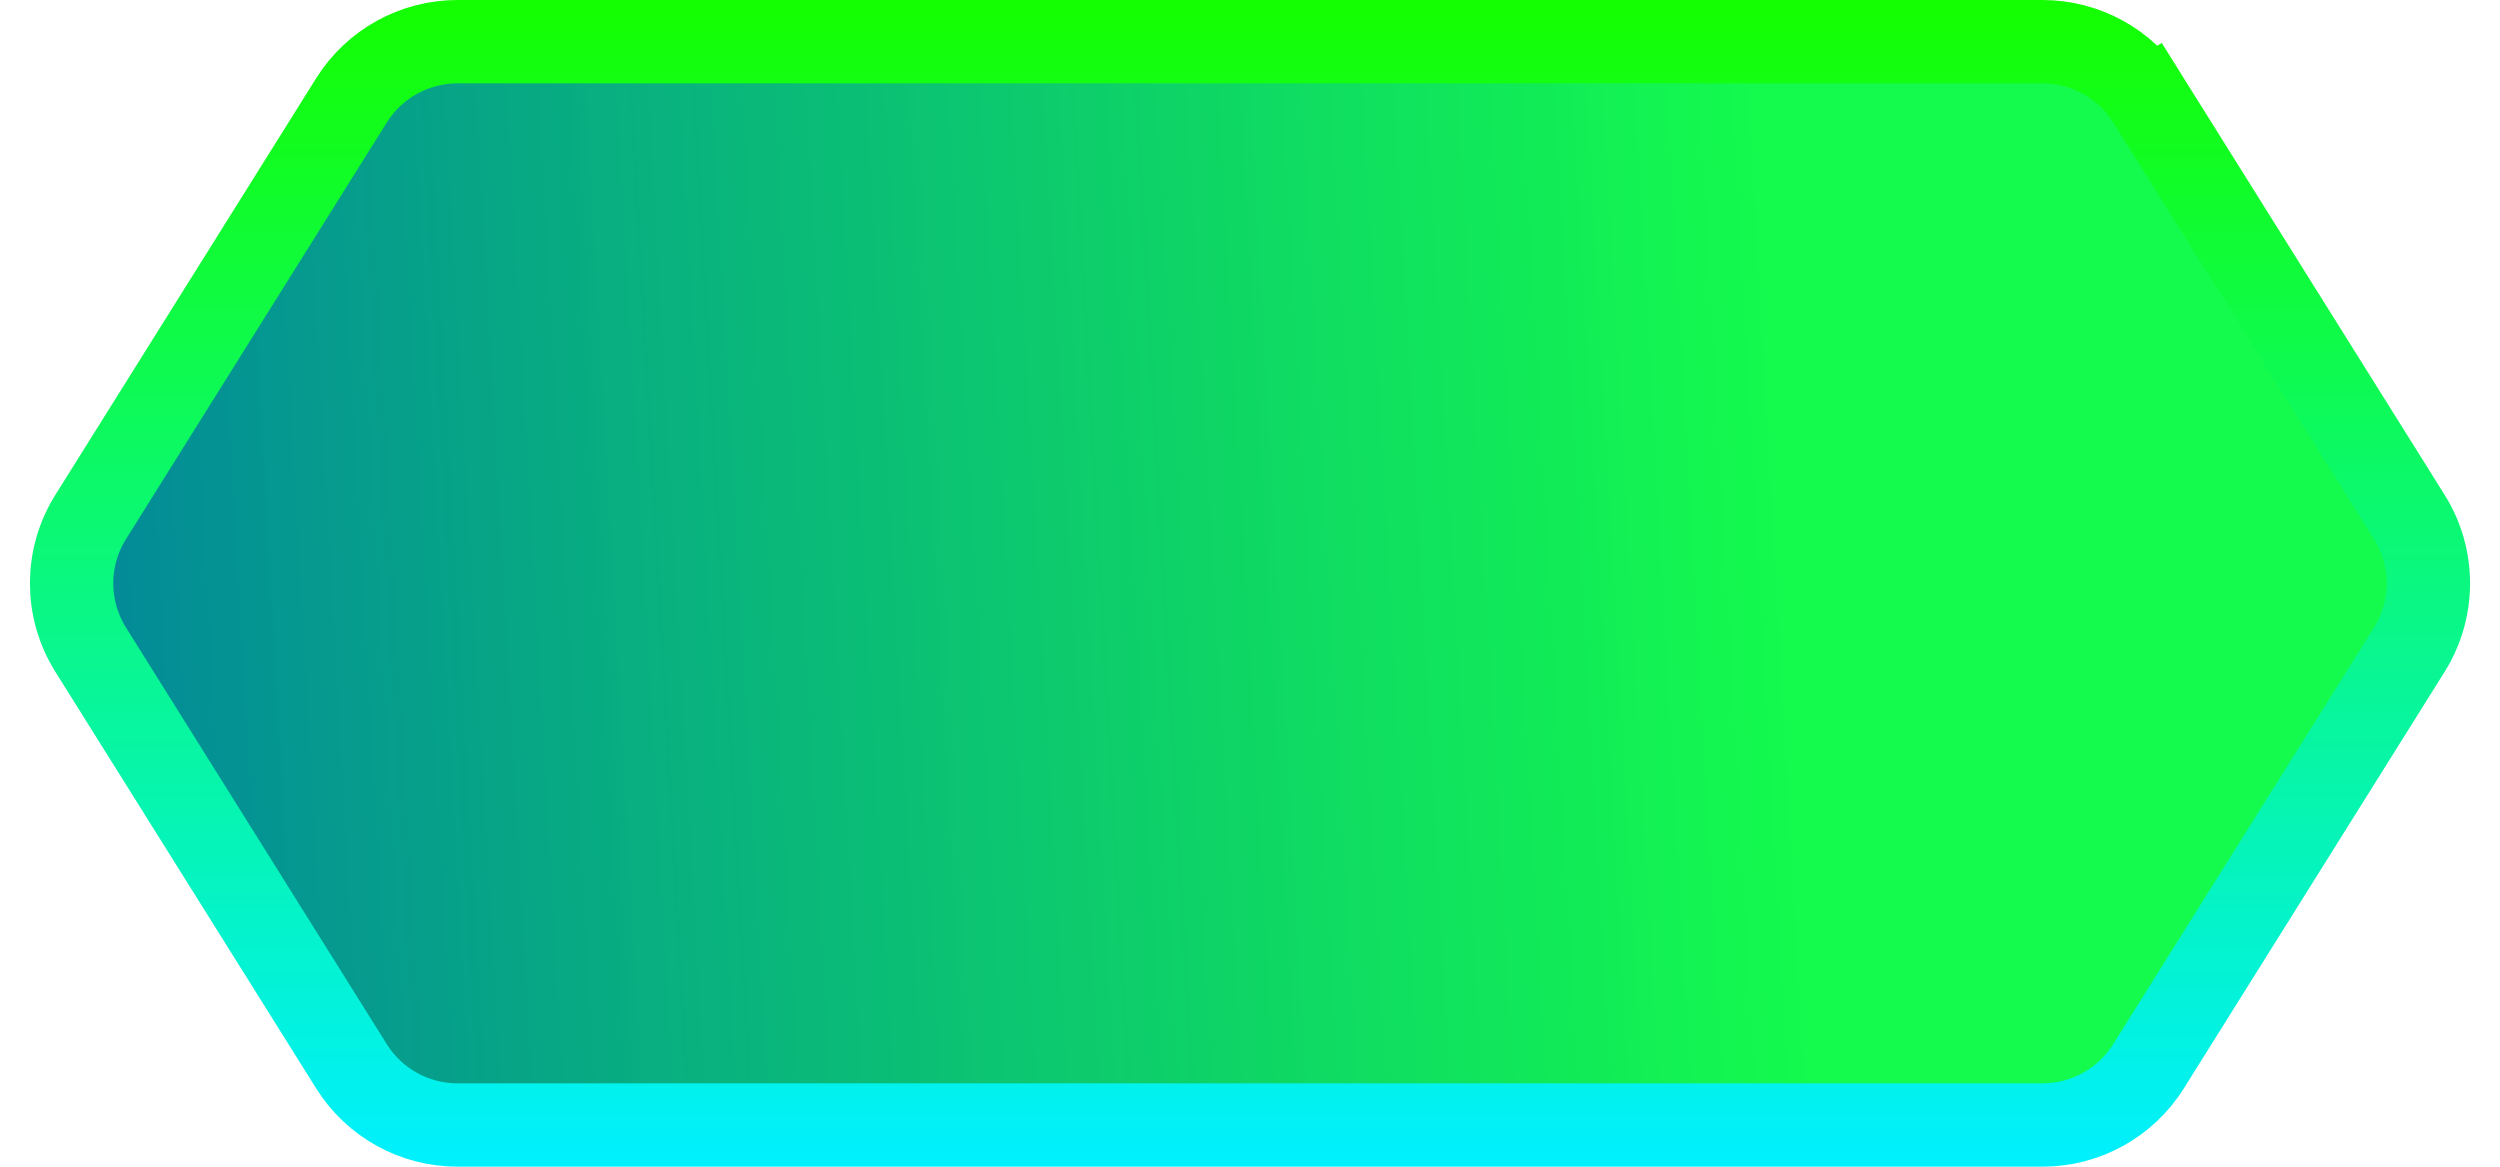 <svg width="30" height="14" viewBox="0 0 30 14" fill="none" xmlns="http://www.w3.org/2000/svg">
<path d="M4.218 1.204C4.492 0.766 4.973 0.5 5.49 0.5H24.51C25.027 0.5 25.508 0.766 25.782 1.204L26.206 0.939L25.782 1.204L28.912 6.204C29.217 6.691 29.217 7.309 28.912 7.796L25.782 12.796C25.508 13.234 25.027 13.5 24.51 13.5H5.49C4.973 13.5 4.492 13.234 4.218 12.796L1.088 7.796C0.783 7.309 0.783 6.691 1.088 6.204L4.218 1.204Z" fill="url(#paint0_linear_2939_39552)" stroke="url(#paint1_linear_2939_39552)"/>
<defs>
<linearGradient id="paint0_linear_2939_39552" x1="1.567" y1="12" x2="30.36" y2="10.376" gradientUnits="userSpaceOnUse">
<stop stop-color="#038B98"/>
<stop offset="0.703" stop-color="#0FFB49" stop-opacity="0.98"/>
</linearGradient>
<linearGradient id="paint1_linear_2939_39552" x1="15" y1="0" x2="15" y2="14" gradientUnits="userSpaceOnUse">
<stop stop-color="#14FF00"/>
<stop offset="1" stop-color="#00F0FF"/>
</linearGradient>
</defs>
</svg>
